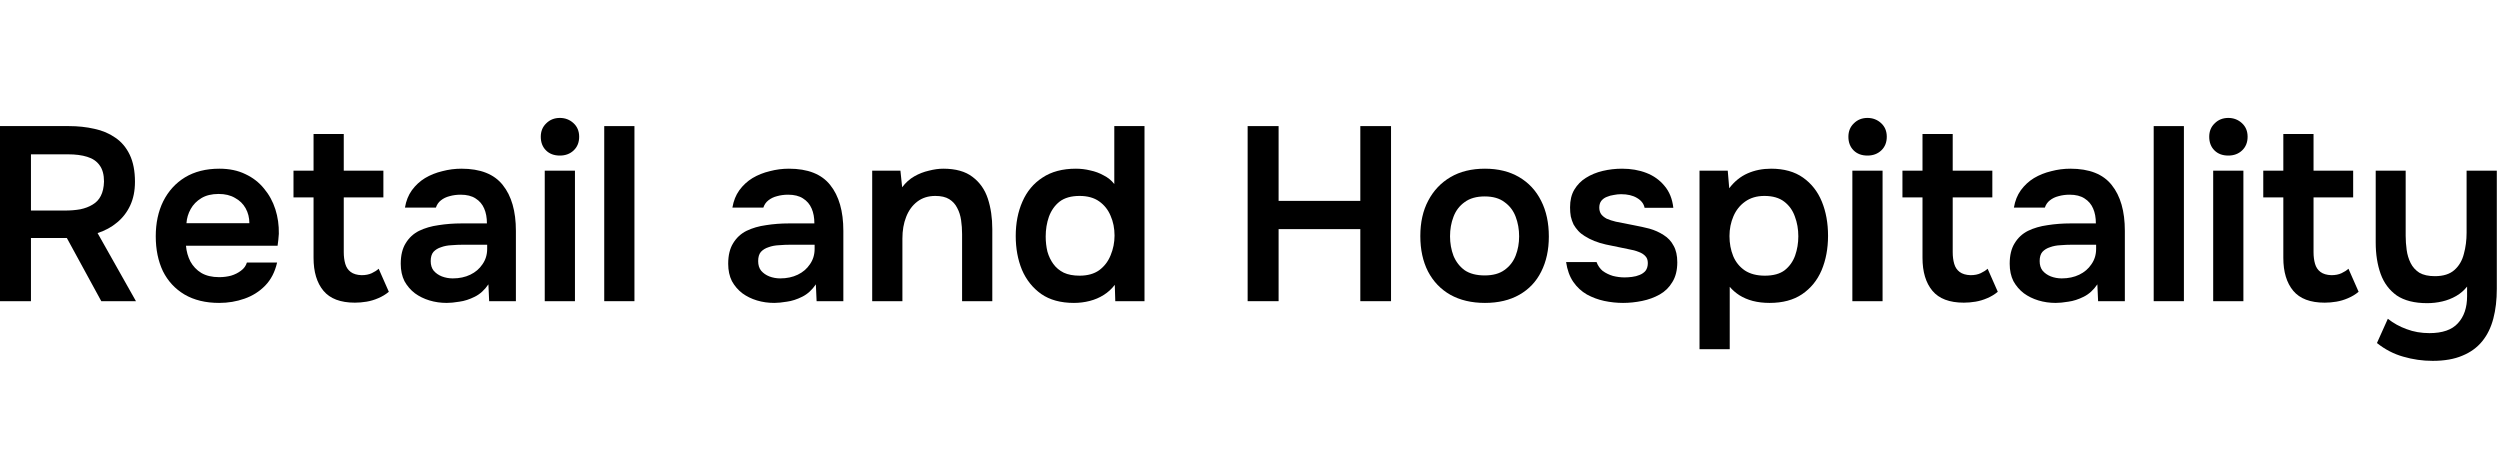 <svg width="212" height="39" viewBox="0 0 212 39" fill="none" xmlns="http://www.w3.org/2000/svg">
<path d="M0 25.54V10.693H5.859C6.615 10.693 7.329 10.77 8.001 10.924C8.673 11.064 9.268 11.316 9.786 11.68C10.304 12.03 10.71 12.513 11.004 13.129C11.298 13.745 11.445 14.508 11.445 15.418C11.445 16.174 11.312 16.839 11.046 17.413C10.78 17.987 10.409 18.47 9.933 18.862C9.471 19.254 8.918 19.555 8.274 19.765L11.529 25.54H8.589L5.67 20.185H2.625V25.54H0ZM2.625 17.854H5.502C5.978 17.854 6.412 17.819 6.804 17.749C7.21 17.665 7.56 17.532 7.854 17.35C8.162 17.168 8.393 16.923 8.547 16.615C8.715 16.293 8.806 15.887 8.82 15.397C8.82 14.809 8.694 14.347 8.442 14.011C8.204 13.675 7.854 13.437 7.392 13.297C6.944 13.157 6.405 13.087 5.775 13.087H2.625V17.854Z" fill="black"/>
<path d="M18.584 25.687C17.436 25.687 16.456 25.449 15.644 24.973C14.846 24.497 14.237 23.839 13.817 22.999C13.411 22.145 13.208 21.158 13.208 20.038C13.208 18.918 13.418 17.931 13.838 17.077C14.272 16.209 14.888 15.53 15.686 15.04C16.498 14.55 17.471 14.305 18.605 14.305C19.445 14.305 20.18 14.459 20.81 14.767C21.44 15.061 21.965 15.467 22.385 15.985C22.819 16.503 23.141 17.091 23.351 17.749C23.561 18.407 23.659 19.1 23.645 19.828C23.631 19.996 23.617 20.164 23.603 20.332C23.589 20.486 23.568 20.654 23.54 20.836H15.77C15.812 21.326 15.938 21.774 16.148 22.18C16.372 22.586 16.68 22.908 17.072 23.146C17.478 23.384 17.982 23.503 18.584 23.503C18.934 23.503 19.27 23.461 19.592 23.377C19.914 23.279 20.194 23.139 20.432 22.957C20.684 22.775 20.852 22.544 20.936 22.264H23.498C23.316 23.062 22.98 23.713 22.49 24.217C22 24.721 21.412 25.092 20.726 25.33C20.054 25.568 19.34 25.687 18.584 25.687ZM15.812 18.925H21.146C21.146 18.463 21.041 18.043 20.831 17.665C20.621 17.287 20.32 16.993 19.928 16.783C19.55 16.559 19.088 16.447 18.542 16.447C17.954 16.447 17.464 16.566 17.072 16.804C16.68 17.042 16.379 17.35 16.169 17.728C15.959 18.106 15.84 18.505 15.812 18.925Z" fill="black"/>
<path d="M30.096 25.666C28.878 25.666 27.989 25.33 27.429 24.658C26.869 23.986 26.589 23.055 26.589 21.865V16.741H24.888V14.473H26.589V11.365H29.151V14.473H32.511V16.741H29.151V21.382C29.151 21.746 29.193 22.075 29.277 22.369C29.361 22.663 29.515 22.894 29.739 23.062C29.963 23.23 30.271 23.321 30.663 23.335C30.999 23.335 31.286 23.279 31.524 23.167C31.762 23.055 31.958 22.929 32.112 22.789L32.973 24.742C32.707 24.966 32.406 25.148 32.07 25.288C31.748 25.428 31.419 25.526 31.083 25.582C30.747 25.638 30.418 25.666 30.096 25.666Z" fill="black"/>
<path d="M37.889 25.687C37.371 25.687 36.881 25.617 36.419 25.477C35.957 25.337 35.544 25.134 35.18 24.868C34.816 24.588 34.522 24.245 34.298 23.839C34.088 23.419 33.983 22.929 33.983 22.369C33.983 21.655 34.123 21.074 34.403 20.626C34.683 20.164 35.061 19.814 35.537 19.576C36.027 19.338 36.58 19.177 37.196 19.093C37.812 18.995 38.456 18.946 39.128 18.946H41.291C41.291 18.456 41.214 18.036 41.06 17.686C40.906 17.322 40.661 17.035 40.325 16.825C40.003 16.615 39.583 16.51 39.065 16.51C38.729 16.51 38.414 16.552 38.12 16.636C37.84 16.706 37.595 16.825 37.385 16.993C37.189 17.147 37.049 17.35 36.965 17.602H34.34C34.438 17.028 34.634 16.538 34.928 16.132C35.236 15.712 35.607 15.369 36.041 15.103C36.489 14.837 36.979 14.641 37.511 14.515C38.043 14.375 38.582 14.305 39.128 14.305C40.738 14.305 41.907 14.767 42.635 15.691C43.377 16.615 43.748 17.91 43.748 19.576V25.54H41.48L41.417 24.112C41.095 24.588 40.71 24.938 40.262 25.162C39.814 25.386 39.38 25.526 38.96 25.582C38.54 25.652 38.183 25.687 37.889 25.687ZM38.393 23.608C38.953 23.608 39.45 23.503 39.884 23.293C40.318 23.083 40.661 22.789 40.913 22.411C41.179 22.033 41.312 21.599 41.312 21.109V20.752H39.296C38.96 20.752 38.624 20.766 38.288 20.794C37.966 20.808 37.672 20.864 37.406 20.962C37.14 21.046 36.923 21.179 36.755 21.361C36.601 21.543 36.524 21.802 36.524 22.138C36.524 22.474 36.608 22.747 36.776 22.957C36.958 23.167 37.189 23.328 37.469 23.44C37.763 23.552 38.071 23.608 38.393 23.608Z" fill="black"/>
<path d="M46.194 25.54V14.473H48.756V25.54H46.194ZM47.475 13.192C46.985 13.192 46.593 13.045 46.299 12.751C46.005 12.457 45.858 12.072 45.858 11.596C45.858 11.134 46.012 10.756 46.32 10.462C46.628 10.154 47.013 10 47.475 10C47.923 10 48.308 10.147 48.63 10.441C48.952 10.735 49.113 11.12 49.113 11.596C49.113 12.072 48.959 12.457 48.651 12.751C48.343 13.045 47.951 13.192 47.475 13.192Z" fill="black"/>
<path d="M51.239 25.54V10.693H53.801V25.54H51.239Z" fill="black"/>
<path d="M65.657 25.687C65.139 25.687 64.649 25.617 64.187 25.477C63.725 25.337 63.312 25.134 62.948 24.868C62.584 24.588 62.29 24.245 62.066 23.839C61.856 23.419 61.751 22.929 61.751 22.369C61.751 21.655 61.891 21.074 62.171 20.626C62.451 20.164 62.829 19.814 63.305 19.576C63.795 19.338 64.348 19.177 64.964 19.093C65.58 18.995 66.224 18.946 66.896 18.946H69.059C69.059 18.456 68.982 18.036 68.828 17.686C68.674 17.322 68.429 17.035 68.093 16.825C67.771 16.615 67.351 16.51 66.833 16.51C66.497 16.51 66.182 16.552 65.888 16.636C65.608 16.706 65.363 16.825 65.153 16.993C64.957 17.147 64.817 17.35 64.733 17.602H62.108C62.206 17.028 62.402 16.538 62.696 16.132C63.004 15.712 63.375 15.369 63.809 15.103C64.257 14.837 64.747 14.641 65.279 14.515C65.811 14.375 66.35 14.305 66.896 14.305C68.506 14.305 69.675 14.767 70.403 15.691C71.145 16.615 71.516 17.91 71.516 19.576V25.54H69.248L69.185 24.112C68.863 24.588 68.478 24.938 68.03 25.162C67.582 25.386 67.148 25.526 66.728 25.582C66.308 25.652 65.951 25.687 65.657 25.687ZM66.161 23.608C66.721 23.608 67.218 23.503 67.652 23.293C68.086 23.083 68.429 22.789 68.681 22.411C68.947 22.033 69.08 21.599 69.08 21.109V20.752H67.064C66.728 20.752 66.392 20.766 66.056 20.794C65.734 20.808 65.44 20.864 65.174 20.962C64.908 21.046 64.691 21.179 64.523 21.361C64.369 21.543 64.292 21.802 64.292 22.138C64.292 22.474 64.376 22.747 64.544 22.957C64.726 23.167 64.957 23.328 65.237 23.44C65.531 23.552 65.839 23.608 66.161 23.608Z" fill="black"/>
<path d="M73.962 25.54V14.473H76.356L76.503 15.88C76.797 15.488 77.14 15.18 77.532 14.956C77.924 14.732 78.337 14.571 78.771 14.473C79.205 14.361 79.611 14.305 79.989 14.305C81.039 14.305 81.865 14.536 82.467 14.998C83.083 15.46 83.517 16.076 83.769 16.846C84.021 17.616 84.147 18.477 84.147 19.429V25.54H81.585V19.849C81.585 19.443 81.557 19.051 81.501 18.673C81.445 18.281 81.333 17.931 81.165 17.623C81.011 17.315 80.787 17.07 80.493 16.888C80.199 16.706 79.807 16.615 79.317 16.615C78.715 16.615 78.204 16.776 77.784 17.098C77.364 17.42 77.049 17.854 76.839 18.4C76.629 18.932 76.524 19.541 76.524 20.227V25.54H73.962Z" fill="black"/>
<path d="M91.069 25.687C89.949 25.687 89.025 25.435 88.297 24.931C87.569 24.413 87.023 23.727 86.659 22.873C86.309 22.019 86.134 21.067 86.134 20.017C86.134 18.925 86.323 17.952 86.701 17.098C87.079 16.23 87.646 15.551 88.402 15.061C89.158 14.557 90.103 14.305 91.237 14.305C91.657 14.305 92.063 14.354 92.455 14.452C92.861 14.536 93.239 14.676 93.589 14.872C93.953 15.054 94.254 15.299 94.492 15.607V10.693H97.054V25.54H94.576L94.534 24.154C94.268 24.504 93.953 24.791 93.589 25.015C93.239 25.239 92.847 25.407 92.413 25.519C91.979 25.631 91.531 25.687 91.069 25.687ZM91.552 23.377C92.224 23.377 92.777 23.223 93.211 22.915C93.645 22.593 93.967 22.173 94.177 21.655C94.401 21.123 94.513 20.563 94.513 19.975C94.513 19.359 94.401 18.799 94.177 18.295C93.967 17.791 93.645 17.385 93.211 17.077C92.777 16.769 92.224 16.615 91.552 16.615C90.838 16.615 90.271 16.776 89.851 17.098C89.445 17.42 89.144 17.847 88.948 18.379C88.766 18.897 88.675 19.457 88.675 20.059C88.675 20.507 88.724 20.934 88.822 21.34C88.934 21.732 89.102 22.082 89.326 22.39C89.55 22.698 89.844 22.943 90.208 23.125C90.572 23.293 91.02 23.377 91.552 23.377Z" fill="black"/>
<path d="M105.8 25.54V10.693H108.425V17.035H115.355V10.693H117.959V25.54H115.355V19.429H108.425V25.54H105.8Z" fill="black"/>
<path d="M125.924 25.687C124.79 25.687 123.81 25.456 122.984 24.994C122.172 24.532 121.542 23.874 121.094 23.02C120.66 22.166 120.443 21.165 120.443 20.017C120.443 18.855 120.667 17.854 121.115 17.014C121.563 16.16 122.193 15.495 123.005 15.019C123.817 14.543 124.79 14.305 125.924 14.305C127.044 14.305 128.01 14.543 128.822 15.019C129.634 15.495 130.257 16.167 130.691 17.035C131.125 17.889 131.342 18.897 131.342 20.059C131.342 21.193 131.125 22.187 130.691 23.041C130.271 23.881 129.655 24.532 128.843 24.994C128.031 25.456 127.058 25.687 125.924 25.687ZM125.903 23.356C126.603 23.356 127.163 23.202 127.583 22.894C128.017 22.586 128.332 22.18 128.528 21.676C128.724 21.172 128.822 20.626 128.822 20.038C128.822 19.45 128.724 18.897 128.528 18.379C128.332 17.861 128.017 17.448 127.583 17.14C127.163 16.818 126.603 16.657 125.903 16.657C125.203 16.657 124.636 16.818 124.202 17.14C123.768 17.448 123.453 17.861 123.257 18.379C123.061 18.883 122.963 19.436 122.963 20.038C122.963 20.626 123.061 21.179 123.257 21.697C123.467 22.201 123.782 22.607 124.202 22.915C124.636 23.209 125.203 23.356 125.903 23.356Z" fill="black"/>
<path d="M137.635 25.687C137.103 25.687 136.571 25.631 136.039 25.519C135.521 25.407 135.031 25.225 134.569 24.973C134.107 24.707 133.722 24.35 133.414 23.902C133.106 23.454 132.903 22.894 132.805 22.222H135.388C135.5 22.53 135.675 22.782 135.913 22.978C136.165 23.16 136.452 23.3 136.774 23.398C137.11 23.482 137.439 23.524 137.761 23.524C137.957 23.524 138.167 23.51 138.391 23.482C138.629 23.454 138.846 23.398 139.042 23.314C139.252 23.23 139.42 23.111 139.546 22.957C139.672 22.789 139.735 22.572 139.735 22.306C139.735 22.054 139.665 21.858 139.525 21.718C139.385 21.564 139.196 21.445 138.958 21.361C138.72 21.263 138.433 21.186 138.097 21.13C137.495 21.004 136.851 20.871 136.165 20.731C135.479 20.577 134.884 20.339 134.38 20.017C134.17 19.891 133.988 19.744 133.834 19.576C133.68 19.408 133.547 19.226 133.435 19.03C133.337 18.82 133.26 18.596 133.204 18.358C133.162 18.12 133.141 17.861 133.141 17.581C133.141 16.993 133.26 16.496 133.498 16.09C133.75 15.67 134.079 15.334 134.485 15.082C134.905 14.816 135.381 14.62 135.913 14.494C136.445 14.368 136.991 14.305 137.551 14.305C138.307 14.305 138.993 14.424 139.609 14.662C140.225 14.9 140.736 15.264 141.142 15.754C141.562 16.244 141.814 16.867 141.898 17.623H139.462C139.392 17.273 139.175 16.993 138.811 16.783C138.461 16.573 138.013 16.468 137.467 16.468C137.271 16.468 137.068 16.489 136.858 16.531C136.648 16.559 136.445 16.615 136.249 16.699C136.067 16.769 135.913 16.881 135.787 17.035C135.675 17.189 135.619 17.378 135.619 17.602C135.619 17.812 135.668 17.994 135.766 18.148C135.878 18.302 136.039 18.435 136.249 18.547C136.473 18.645 136.732 18.729 137.026 18.799C137.502 18.897 137.999 18.995 138.517 19.093C139.035 19.191 139.483 19.289 139.861 19.387C140.309 19.513 140.715 19.695 141.079 19.933C141.443 20.157 141.723 20.458 141.919 20.836C142.129 21.2 142.234 21.669 142.234 22.243C142.234 22.915 142.094 23.475 141.814 23.923C141.548 24.371 141.191 24.721 140.743 24.973C140.295 25.225 139.798 25.407 139.252 25.519C138.706 25.631 138.167 25.687 137.635 25.687Z" fill="black"/>
<path d="M144.119 29.614V14.473H146.513L146.639 15.964C147.073 15.39 147.591 14.97 148.193 14.704C148.795 14.438 149.46 14.305 150.188 14.305C151.28 14.305 152.183 14.557 152.897 15.061C153.611 15.565 154.143 16.244 154.493 17.098C154.843 17.952 155.018 18.918 155.018 19.996C155.018 21.074 154.836 22.047 154.472 22.915C154.108 23.769 153.555 24.448 152.813 24.952C152.085 25.442 151.168 25.687 150.062 25.687C149.544 25.687 149.068 25.631 148.634 25.519C148.214 25.407 147.836 25.246 147.5 25.036C147.178 24.826 146.905 24.588 146.681 24.322V29.614H144.119ZM149.663 23.377C150.377 23.377 150.937 23.223 151.343 22.915C151.749 22.593 152.043 22.18 152.225 21.676C152.407 21.158 152.498 20.612 152.498 20.038C152.498 19.436 152.4 18.876 152.204 18.358C152.022 17.84 151.721 17.42 151.301 17.098C150.881 16.776 150.321 16.615 149.621 16.615C148.977 16.615 148.431 16.776 147.983 17.098C147.549 17.406 147.22 17.819 146.996 18.337C146.772 18.855 146.66 19.415 146.66 20.017C146.66 20.633 146.765 21.2 146.975 21.718C147.185 22.222 147.514 22.628 147.962 22.936C148.41 23.23 148.977 23.377 149.663 23.377Z" fill="black"/>
<path d="M157.08 25.54V14.473H159.642V25.54H157.08ZM158.361 13.192C157.871 13.192 157.479 13.045 157.185 12.751C156.891 12.457 156.744 12.072 156.744 11.596C156.744 11.134 156.898 10.756 157.206 10.462C157.514 10.154 157.899 10 158.361 10C158.809 10 159.194 10.147 159.516 10.441C159.838 10.735 159.999 11.12 159.999 11.596C159.999 12.072 159.845 12.457 159.537 12.751C159.229 13.045 158.837 13.192 158.361 13.192Z" fill="black"/>
<path d="M166.535 25.666C165.317 25.666 164.428 25.33 163.868 24.658C163.308 23.986 163.028 23.055 163.028 21.865V16.741H161.327V14.473H163.028V11.365H165.59V14.473H168.95V16.741H165.59V21.382C165.59 21.746 165.632 22.075 165.716 22.369C165.8 22.663 165.954 22.894 166.178 23.062C166.402 23.23 166.71 23.321 167.102 23.335C167.438 23.335 167.725 23.279 167.963 23.167C168.201 23.055 168.397 22.929 168.551 22.789L169.412 24.742C169.146 24.966 168.845 25.148 168.509 25.288C168.187 25.428 167.858 25.526 167.522 25.582C167.186 25.638 166.857 25.666 166.535 25.666Z" fill="black"/>
<path d="M174.328 25.687C173.81 25.687 173.32 25.617 172.858 25.477C172.396 25.337 171.983 25.134 171.619 24.868C171.255 24.588 170.961 24.245 170.737 23.839C170.527 23.419 170.422 22.929 170.422 22.369C170.422 21.655 170.562 21.074 170.842 20.626C171.122 20.164 171.5 19.814 171.976 19.576C172.466 19.338 173.019 19.177 173.635 19.093C174.251 18.995 174.895 18.946 175.567 18.946H177.73C177.73 18.456 177.653 18.036 177.499 17.686C177.345 17.322 177.1 17.035 176.764 16.825C176.442 16.615 176.022 16.51 175.504 16.51C175.168 16.51 174.853 16.552 174.559 16.636C174.279 16.706 174.034 16.825 173.824 16.993C173.628 17.147 173.488 17.35 173.404 17.602H170.779C170.877 17.028 171.073 16.538 171.367 16.132C171.675 15.712 172.046 15.369 172.48 15.103C172.928 14.837 173.418 14.641 173.95 14.515C174.482 14.375 175.021 14.305 175.567 14.305C177.177 14.305 178.346 14.767 179.074 15.691C179.816 16.615 180.187 17.91 180.187 19.576V25.54H177.919L177.856 24.112C177.534 24.588 177.149 24.938 176.701 25.162C176.253 25.386 175.819 25.526 175.399 25.582C174.979 25.652 174.622 25.687 174.328 25.687ZM174.832 23.608C175.392 23.608 175.889 23.503 176.323 23.293C176.757 23.083 177.1 22.789 177.352 22.411C177.618 22.033 177.751 21.599 177.751 21.109V20.752H175.735C175.399 20.752 175.063 20.766 174.727 20.794C174.405 20.808 174.111 20.864 173.845 20.962C173.579 21.046 173.362 21.179 173.194 21.361C173.04 21.543 172.963 21.802 172.963 22.138C172.963 22.474 173.047 22.747 173.215 22.957C173.397 23.167 173.628 23.328 173.908 23.44C174.202 23.552 174.51 23.608 174.832 23.608Z" fill="black"/>
<path d="M182.633 25.54V10.693H185.195V25.54H182.633Z" fill="black"/>
<path d="M187.678 25.54V14.473H190.24V25.54H187.678ZM188.959 13.192C188.469 13.192 188.077 13.045 187.783 12.751C187.489 12.457 187.342 12.072 187.342 11.596C187.342 11.134 187.496 10.756 187.804 10.462C188.112 10.154 188.497 10 188.959 10C189.407 10 189.792 10.147 190.114 10.441C190.436 10.735 190.597 11.12 190.597 11.596C190.597 12.072 190.443 12.457 190.135 12.751C189.827 13.045 189.435 13.192 188.959 13.192Z" fill="black"/>
<path d="M197.133 25.666C195.915 25.666 195.026 25.33 194.466 24.658C193.906 23.986 193.626 23.055 193.626 21.865V16.741H191.925V14.473H193.626V11.365H196.188V14.473H199.548V16.741H196.188V21.382C196.188 21.746 196.23 22.075 196.314 22.369C196.398 22.663 196.552 22.894 196.776 23.062C197 23.23 197.308 23.321 197.7 23.335C198.036 23.335 198.323 23.279 198.561 23.167C198.799 23.055 198.995 22.929 199.149 22.789L200.01 24.742C199.744 24.966 199.443 25.148 199.107 25.288C198.785 25.428 198.456 25.526 198.12 25.582C197.784 25.638 197.455 25.666 197.133 25.666Z" fill="black"/>
<path d="M206.29 30.601C205.436 30.601 204.603 30.482 203.791 30.244C202.993 30.02 202.251 29.635 201.565 29.089L202.489 27.031C202.965 27.409 203.497 27.703 204.085 27.913C204.673 28.137 205.317 28.249 206.017 28.249C207.123 28.249 207.928 27.969 208.432 27.409C208.95 26.849 209.209 26.086 209.209 25.12V24.301C208.957 24.623 208.649 24.889 208.285 25.099C207.921 25.309 207.529 25.463 207.109 25.561C206.689 25.659 206.262 25.708 205.828 25.708C204.75 25.708 203.889 25.491 203.245 25.057C202.615 24.609 202.16 24 201.88 23.23C201.6 22.446 201.46 21.557 201.46 20.563V14.473H204.001V19.996C204.001 20.388 204.029 20.787 204.085 21.193C204.141 21.599 204.253 21.97 204.421 22.306C204.589 22.642 204.834 22.915 205.156 23.125C205.492 23.321 205.933 23.419 206.479 23.419C207.193 23.419 207.746 23.244 208.138 22.894C208.53 22.544 208.796 22.089 208.936 21.529C209.09 20.969 209.167 20.374 209.167 19.744V14.473H211.729V24.49C211.729 25.428 211.631 26.268 211.435 27.01C211.239 27.766 210.924 28.41 210.49 28.942C210.056 29.474 209.496 29.88 208.81 30.16C208.124 30.454 207.284 30.601 206.29 30.601Z" fill="black"/>
</svg>
